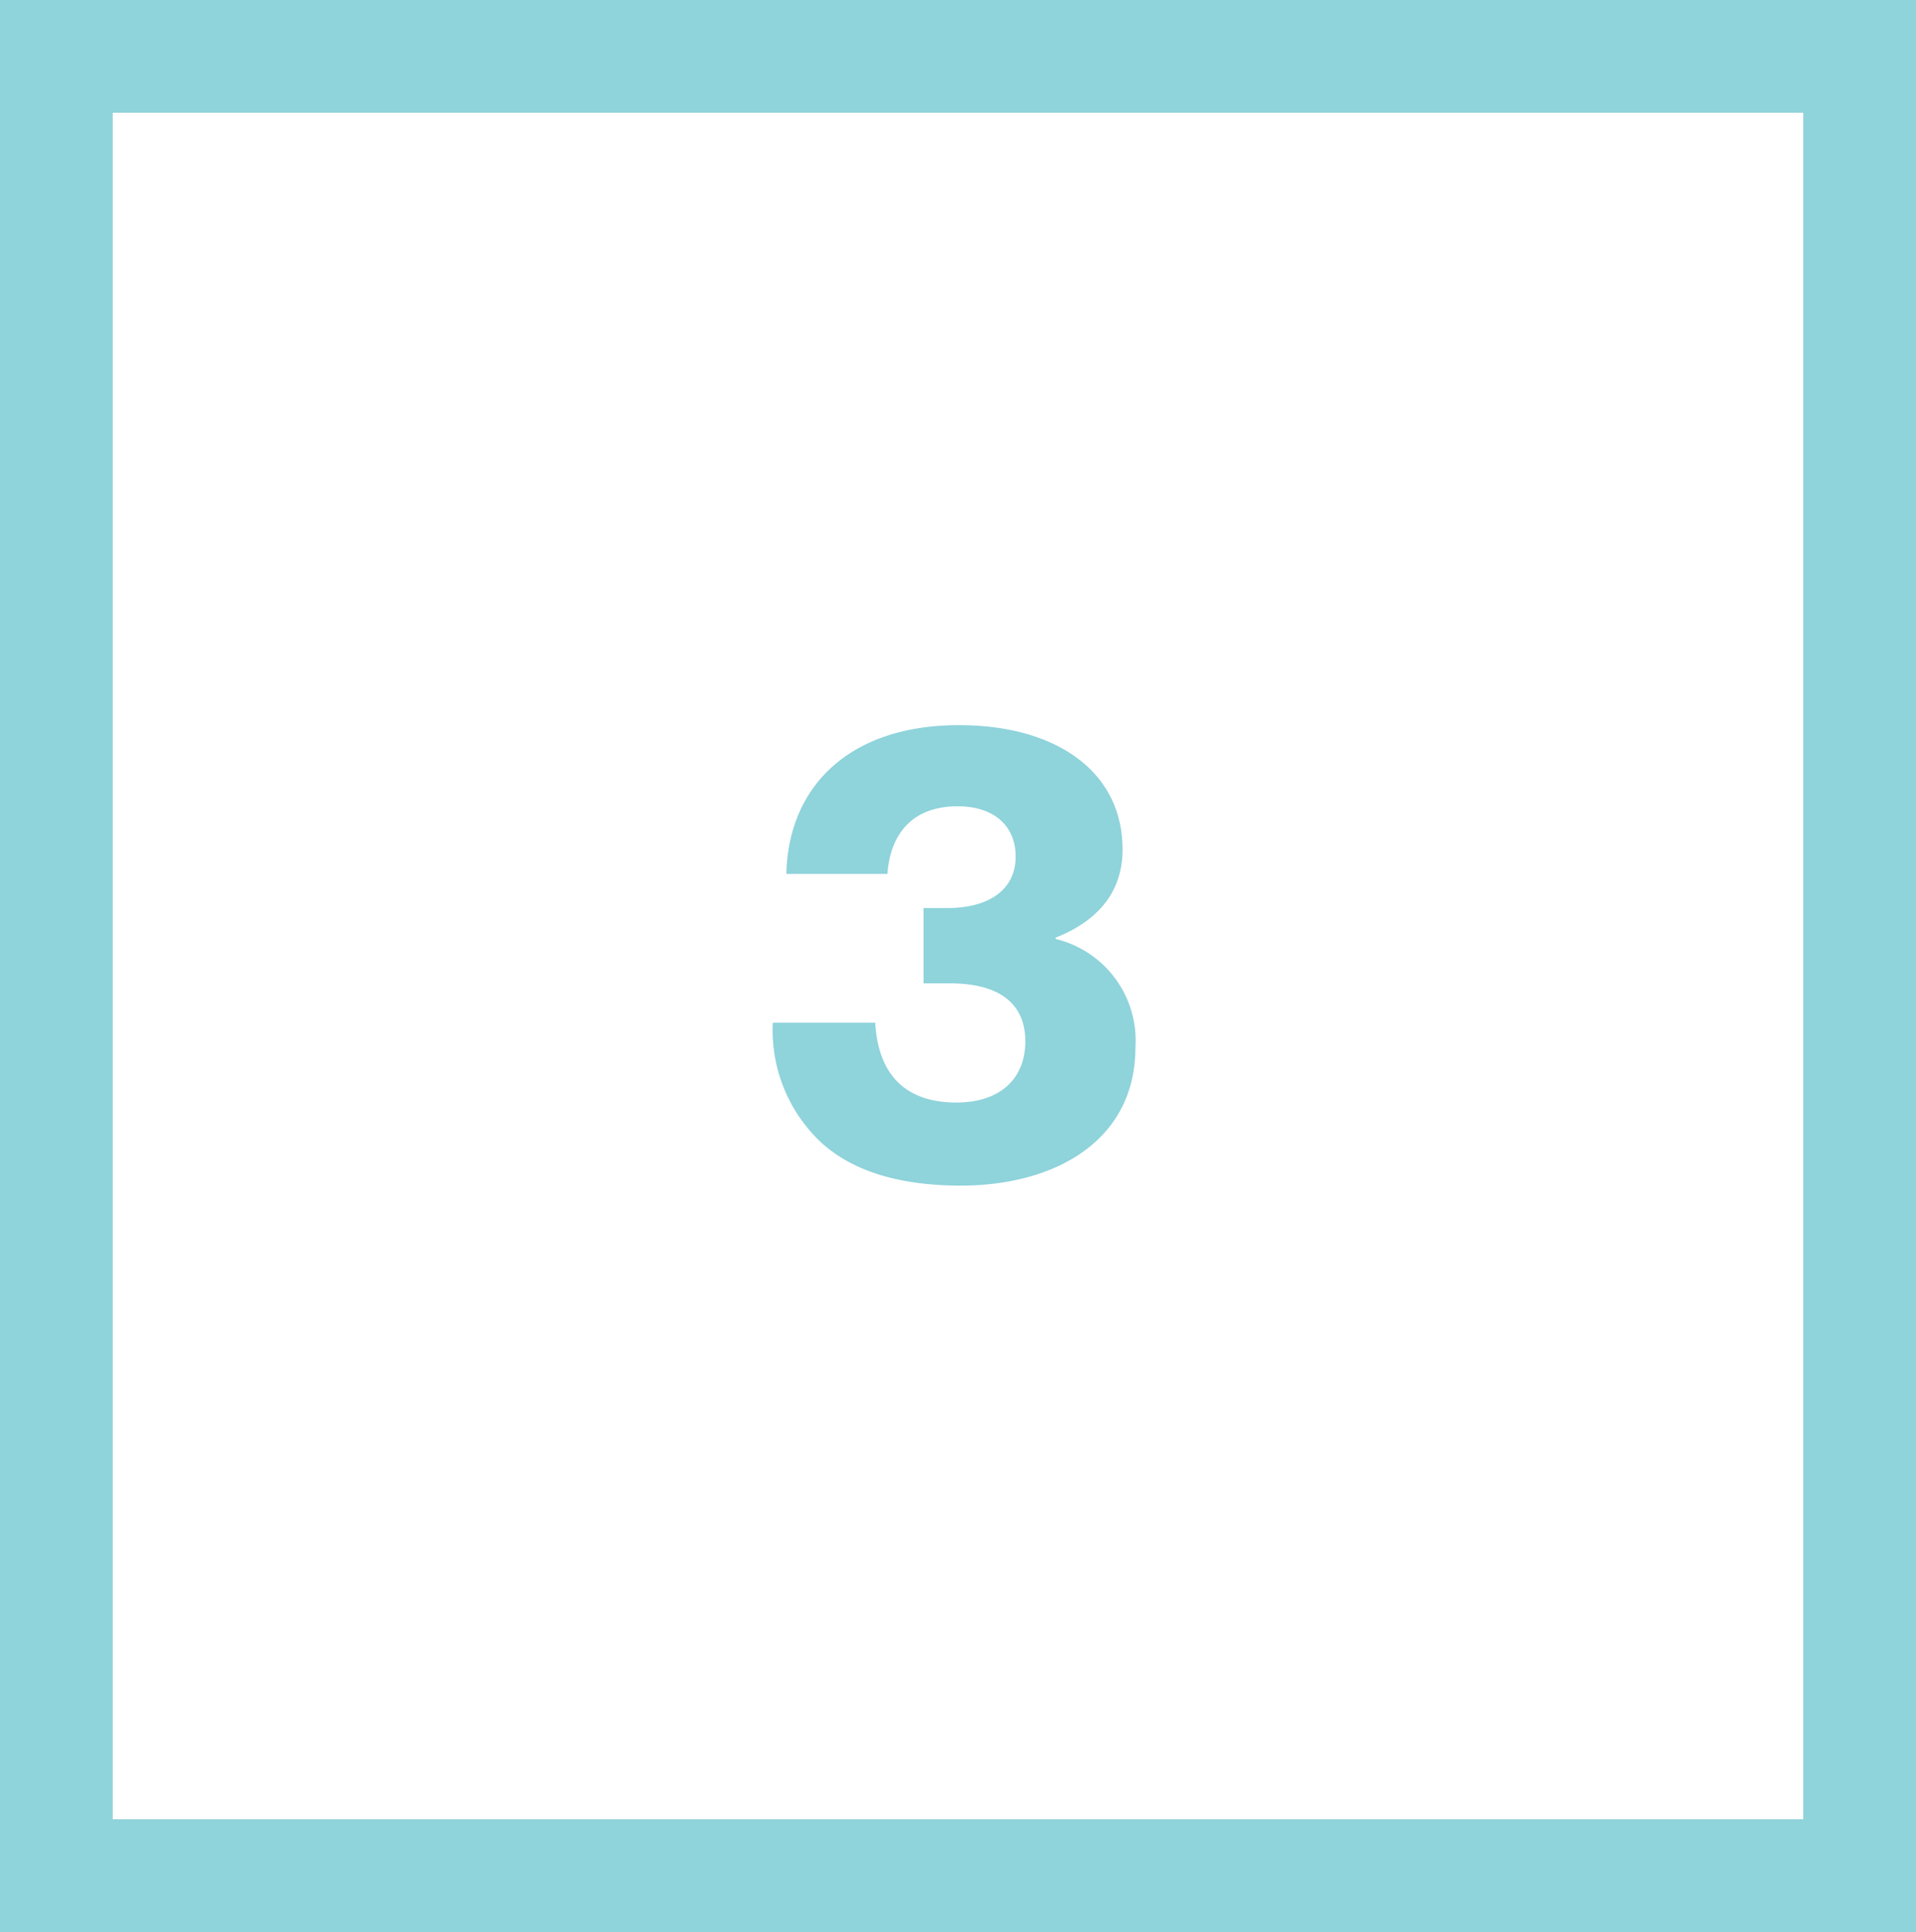<svg xmlns="http://www.w3.org/2000/svg" width="119" height="120" viewBox="0 0 119 120">
  <rect x="0" y="0" width="119" height="120" fill="#333333" stroke="none"/>
  <g id="Group_5756" data-name="Group 5756" transform="translate(12375 -9300)">
    <g id="Path_3155" data-name="Path 3155" transform="translate(-12375 9300)" fill="#fff">
      <path d="M 115.5 116.5 L 3.5 116.5 L 3.5 3.5 L 115.5 3.5 L 115.5 116.5 Z" stroke="none"/>
      <path d="M 7 7 L 7 113 L 112 113 L 112 7 L 7 7 M 0 0 L 119 0 L 119 120 L 0 120 L 0 0 Z" stroke="none" fill="#8fd3db"/>
    </g>
    <path id="Path_3156" data-name="Path 3156" d="M12.24.64c5.76,0,10.84-2.72,10.84-8.6a6.491,6.491,0,0,0-4.96-6.72v-.08c2.44-.96,4.16-2.68,4.16-5.48,0-4.84-4.12-7.72-10.16-7.72-6.8,0-10.6,3.8-10.72,9.24H7.68c.16-2.36,1.44-4.2,4.36-4.2,2.28,0,3.6,1.24,3.6,3.12,0,2.08-1.68,3.2-4.24,3.2H9.92v4.68h1.64c3,0,4.68,1.2,4.68,3.6,0,2.28-1.52,3.8-4.28,3.8-3.44,0-4.88-2.04-5.04-4.96H.56A9.556,9.556,0,0,0,3.6-2C5.52-.28,8.36.64,12.24.64Z" transform="translate(-12327.56 9373)" fill="#8fd3db"/>
  </g>
</svg>
